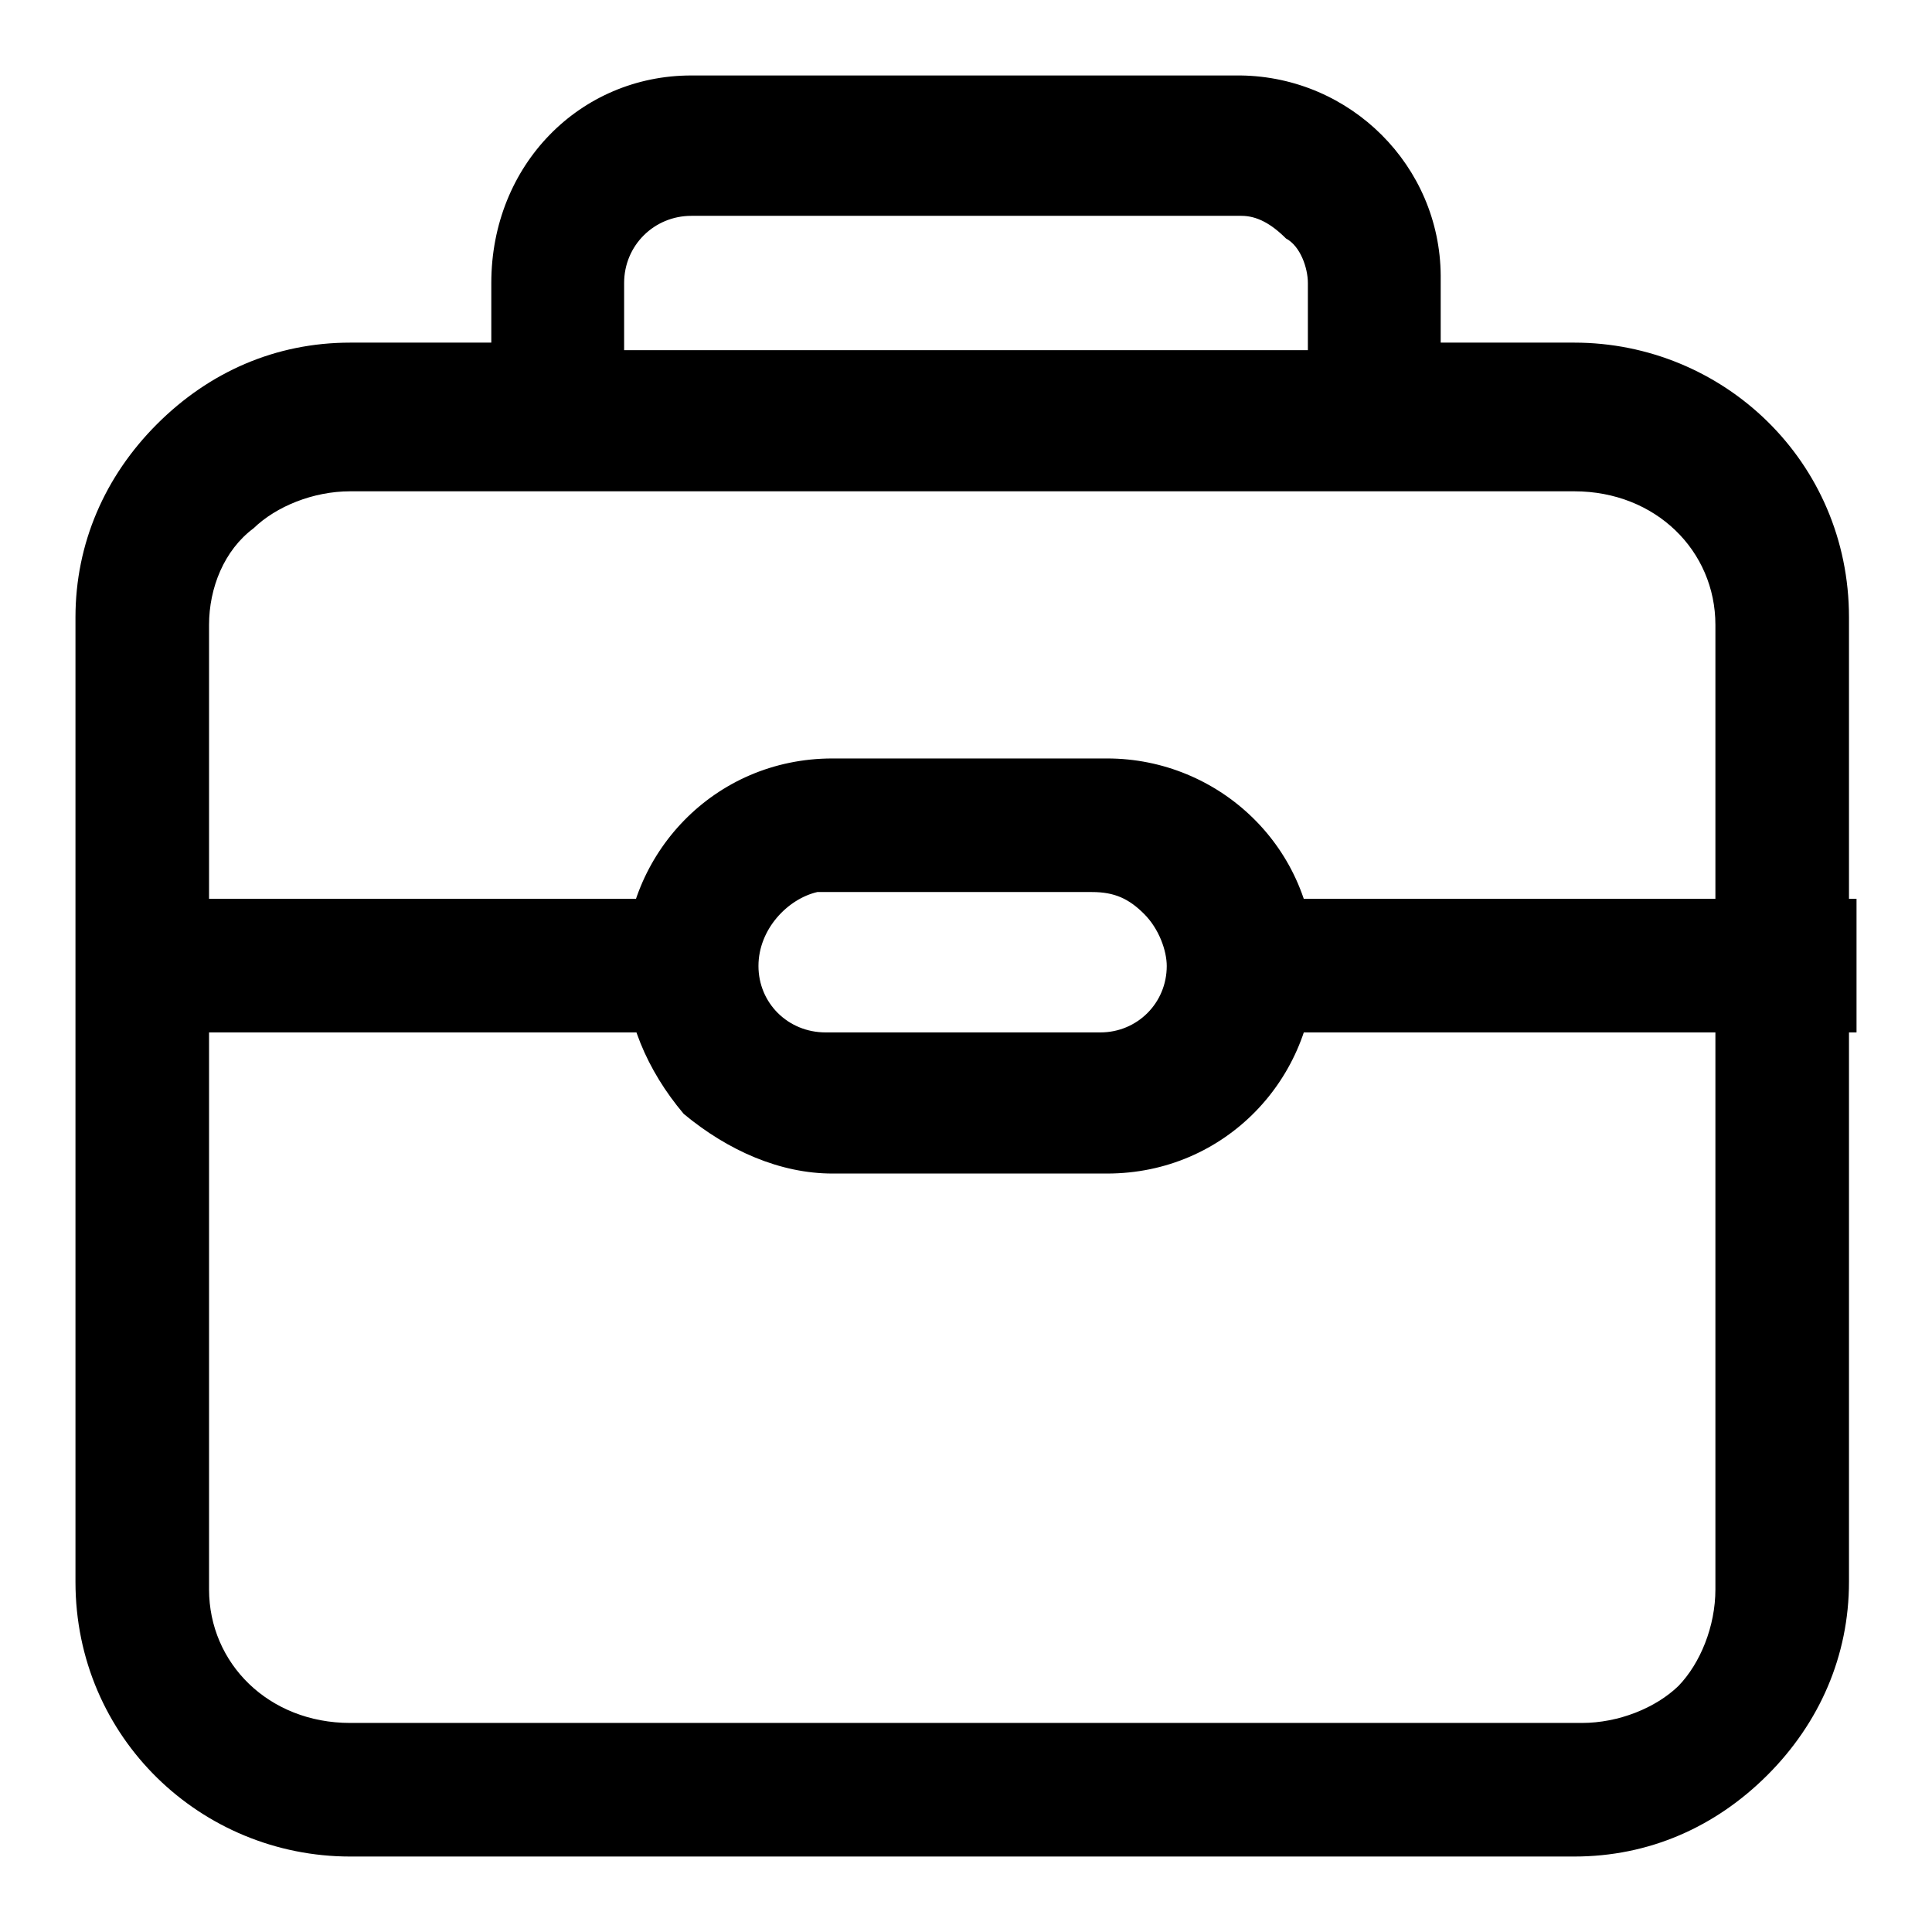 <?xml version="1.0" encoding="utf-8"?>
<!-- Svg Vector Icons : http://www.onlinewebfonts.com/icon -->
<!DOCTYPE svg PUBLIC "-//W3C//DTD SVG 1.1//EN" "http://www.w3.org/Graphics/SVG/1.1/DTD/svg11.dtd">
<svg version="1.1" xmlns="http://www.w3.org/2000/svg" xmlns:xlink="http://www.w3.org/1999/xlink" x="0px" y="0px" viewBox="0 0 256 256" enable-background="new 0 0 256 256" xml:space="preserve">
<g> <path fill="#000000" d="M27.7,82.8v127.8c0,9.8,7.9,17.7,18.7,17.7h163.2c4.9,0,9.8-2,12.8-4.9c2.9-3,4.9-7.9,4.9-12.8V82.8 c0-9.8-7.9-17.7-18.7-17.7H46.4c-4.9,0-9.8,2-12.8,4.9C29.7,72.9,27.7,77.9,27.7,82.8z M65.1,46.4v-8.9C65.1,21.8,76.9,10,91.6,10 h72.8c14.6,0.2,26.4,12,26.5,26.5v8.9h17.7c19.7,0,36.4,15.7,36.4,36.4v127.8c0,9.8-3.9,18.7-10.8,25.6 c-6.9,6.9-15.7,10.8-25.6,10.8H46.4C26.7,246,10,230.3,10,209.6V81.8c0-9.8,3.9-18.7,10.8-25.6c6.9-6.9,15.7-10.8,25.6-10.8h18.7 V46.4z M82.8,46.4h90.5v-8.9c0-2-1-4.9-2.9-5.9c-2-2-3.9-3-5.9-3H91.6c-4.9,0-8.9,3.9-8.9,8.9V46.4z M82.8,128 c0-14.8,11.8-27.5,27.5-27.5h36.4c14.8,0,27.5,11.8,27.5,27.5c0,14.8-11.8,27.5-27.5,27.5h-36.4c-6.9,0-13.8-3-19.7-7.9 C85.7,141.8,82.8,134.9,82.8,128z M100.5,128c0,4.9,3.9,8.8,8.9,8.8h36.4c4.9,0,8.8-3.9,8.8-8.8c0-2-1-4.9-3-6.9 c-2-2-3.9-2.9-6.9-2.9h-36.4C104.4,119.1,100.5,123.1,100.5,128z M10,119.1h90.5v17.7H10V119.1L10,119.1z M155.5,119.1H246v17.7 h-90.5V119.1L155.5,119.1z"/></g>
</svg>